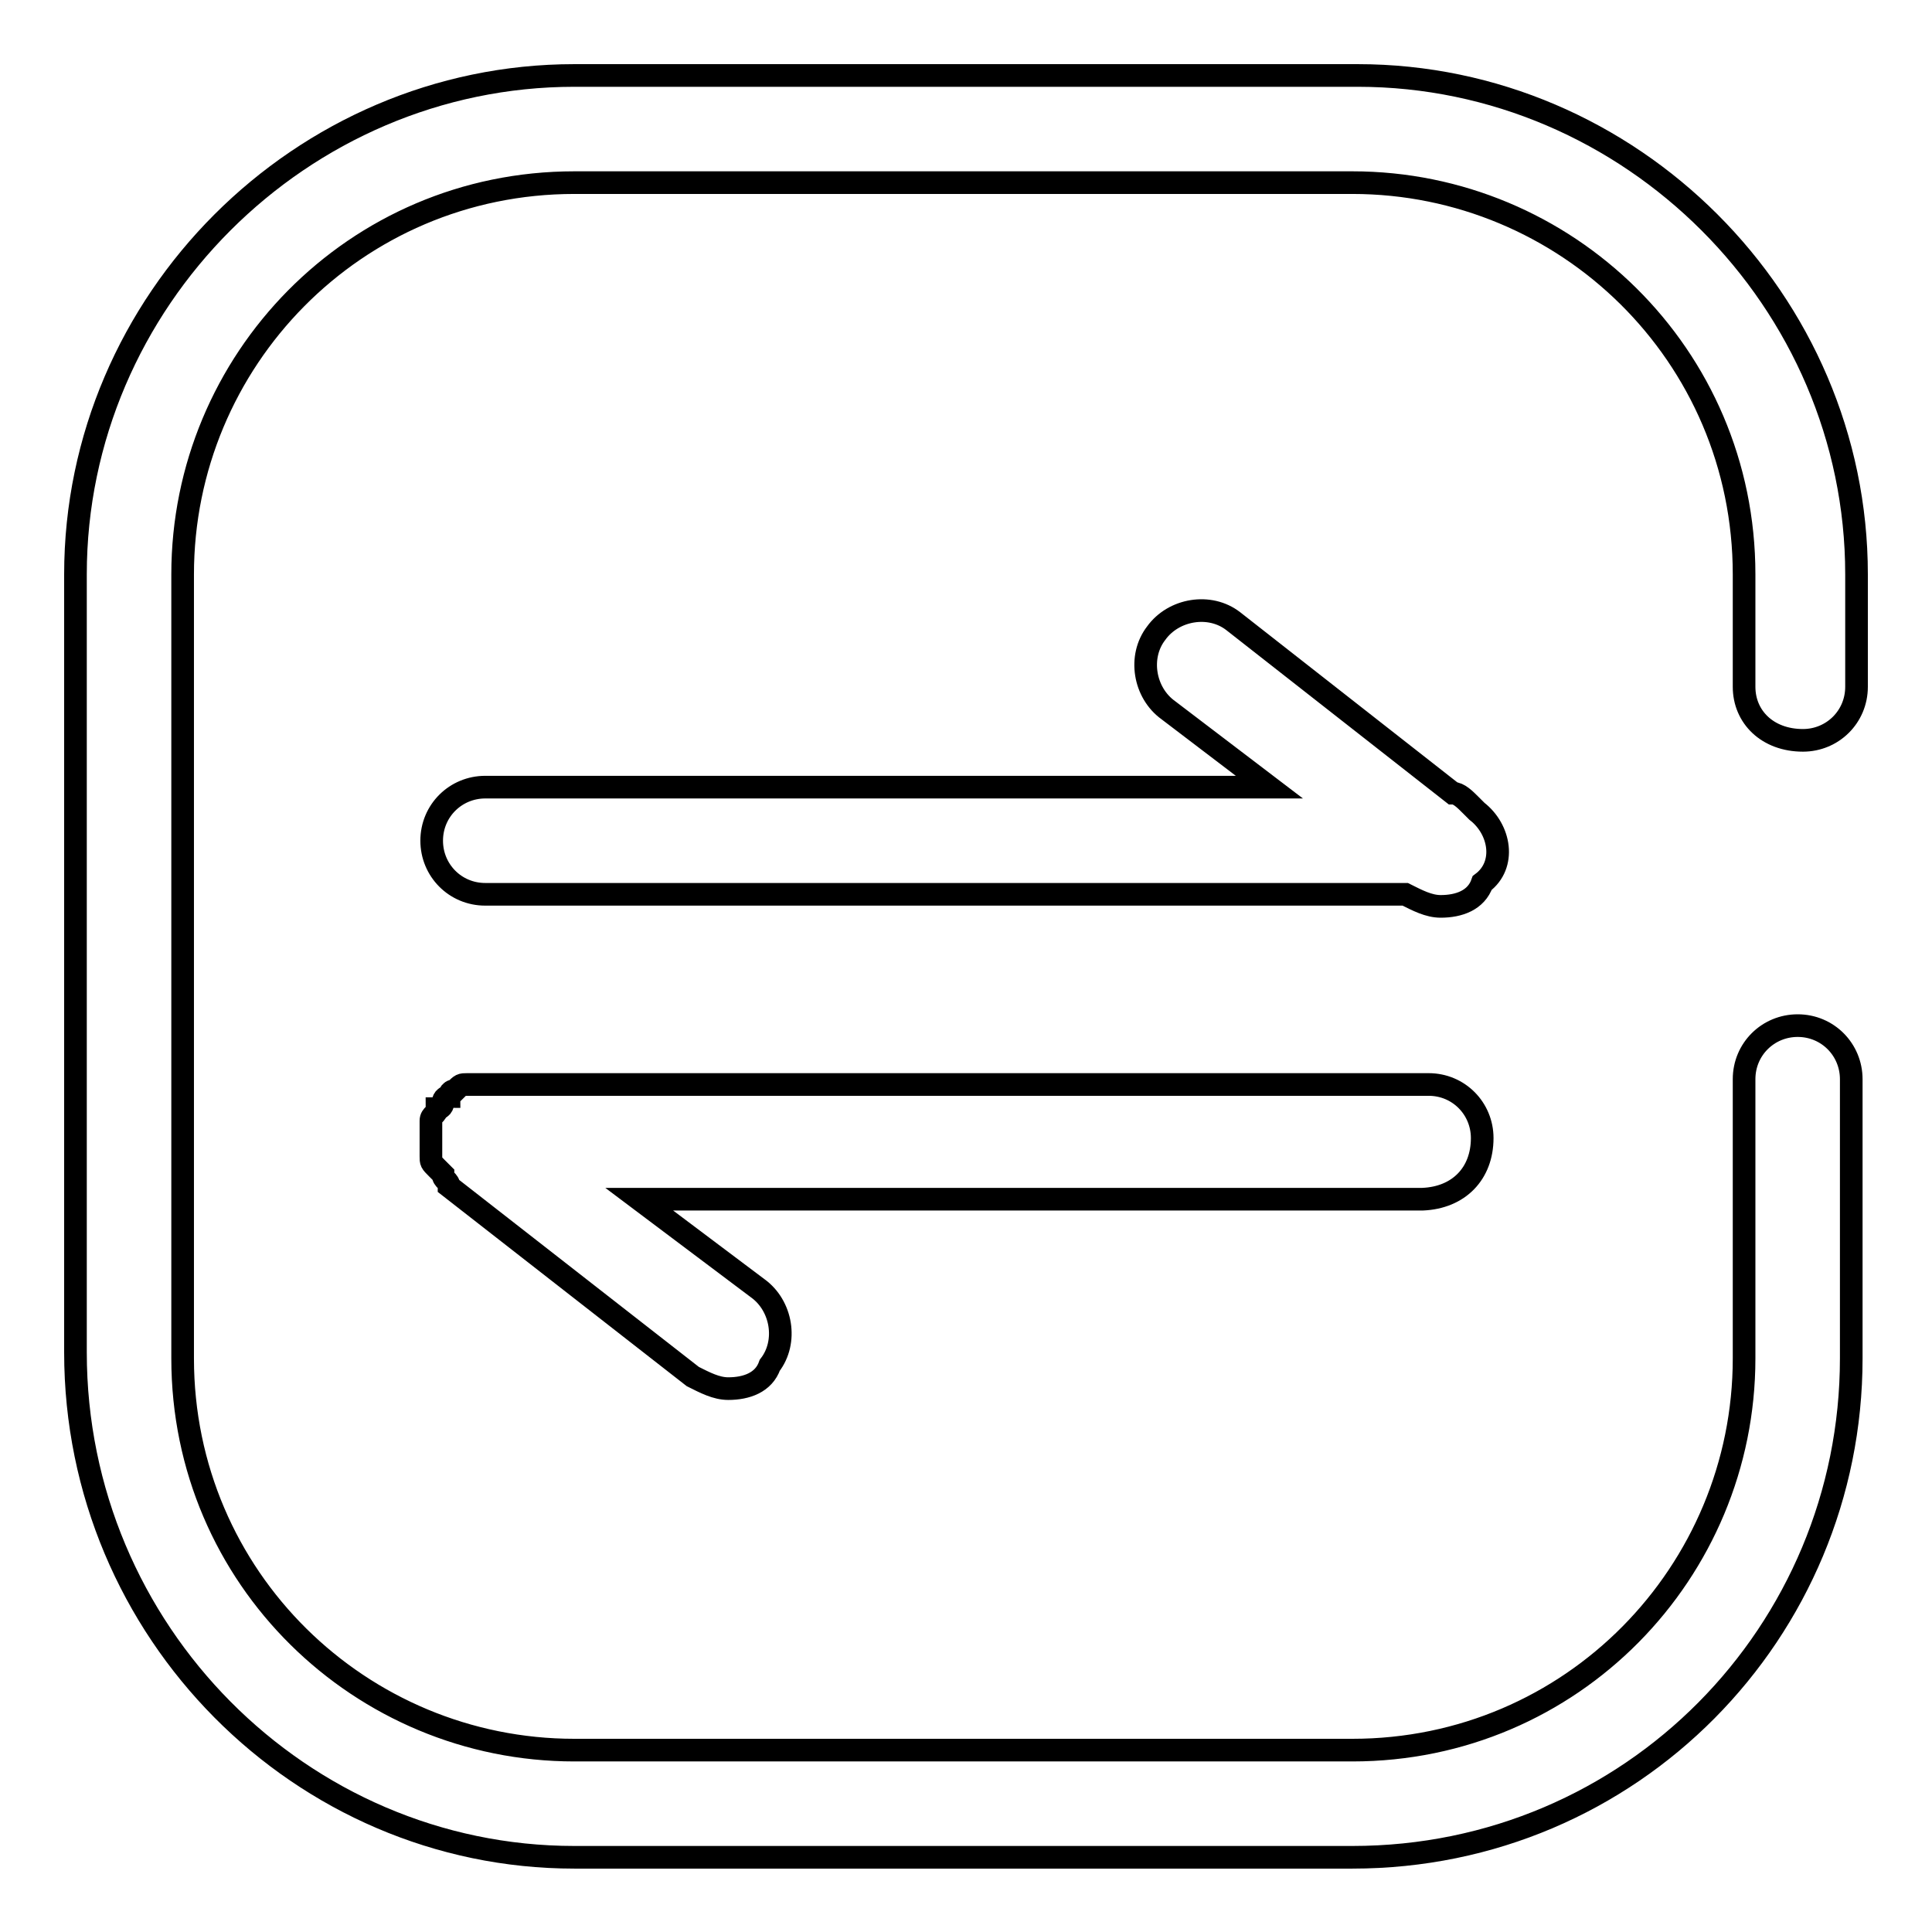 <?xml version="1.0" encoding="utf-8"?>
<!-- Svg Vector Icons : http://www.onlinewebfonts.com/icon -->
<!DOCTYPE svg PUBLIC "-//W3C//DTD SVG 1.1//EN" "http://www.w3.org/Graphics/SVG/1.1/DTD/svg11.dtd">
<svg version="1.1" xmlns="http://www.w3.org/2000/svg" xmlns:xlink="http://www.w3.org/1999/xlink" x="0px" y="0px" viewBox="0 0 256 256" enable-background="new 0 0 256 256" xml:space="preserve">
<g> <path stroke-width="3" fill-opacity="0" stroke="#000000"  d="M196.4,150.8c0-3.9-3.1-7.1-7.1-7.1H64.3h-2.4c-0.8,0-0.8,0-1.6,0.8c-0.8,0-0.8,0.8-0.8,0.8 c-0.8,0-0.8,0.8-0.8,0.8s0,0.8-0.8,0.8c0,0.8-0.8,0.8-0.8,1.6v4.7c0,0.8,0,0.8,0.8,1.6l0.8,0.8c0,0.8,0.8,0.8,0.8,1.6l32.3,25.2 c1.6,0.8,3.1,1.6,4.7,1.6c2.4,0,4.7-0.8,5.5-3.1c2.4-3.1,1.6-7.9-1.6-10.2l-15.7-11.8h103.8C193.3,158.7,196.4,155.5,196.4,150.8 L196.4,150.8z M195.7,107.5l-0.8-0.8c-0.8-0.8-1.6-1.6-2.4-1.6l-29.1-22.8c-3.1-2.4-7.9-1.6-10.2,1.6c-2.4,3.1-1.6,7.9,1.6,10.2 l13.4,10.2H64.3c-3.9,0-7.1,3.1-7.1,7.1c0,3.9,3.1,7.1,7.1,7.1h121.9c1.6,0.8,3.1,1.6,4.7,1.6c2.4,0,4.7-0.8,5.5-3.1 C199.6,114.6,198.8,109.9,195.7,107.5L195.7,107.5z M238.9,98.1c3.9,0,7.1-3.1,7.1-7.1V76.1c0-36.2-29.9-66.1-66.1-66.1H76.1 C39.9,10,10,39.9,10,76.1v103.1c0,37,29.9,66.9,66.1,66.9h103.1c37,0,66.1-29.9,66.1-66.1v-37c0-3.9-3.1-7.1-7.1-7.1 c-3.9,0-7.1,3.1-7.1,7.1v37c0,28.3-22.8,51.9-51.9,51.9H76.1c-28.3,0-51.9-22.8-51.9-51.9V76.1c0-28.3,22.8-51.9,51.9-51.9h103.1 c28.3,0,51.9,22.8,51.9,51.9V91C231.1,95,234.2,98.1,238.9,98.1z"/></g>
</svg>